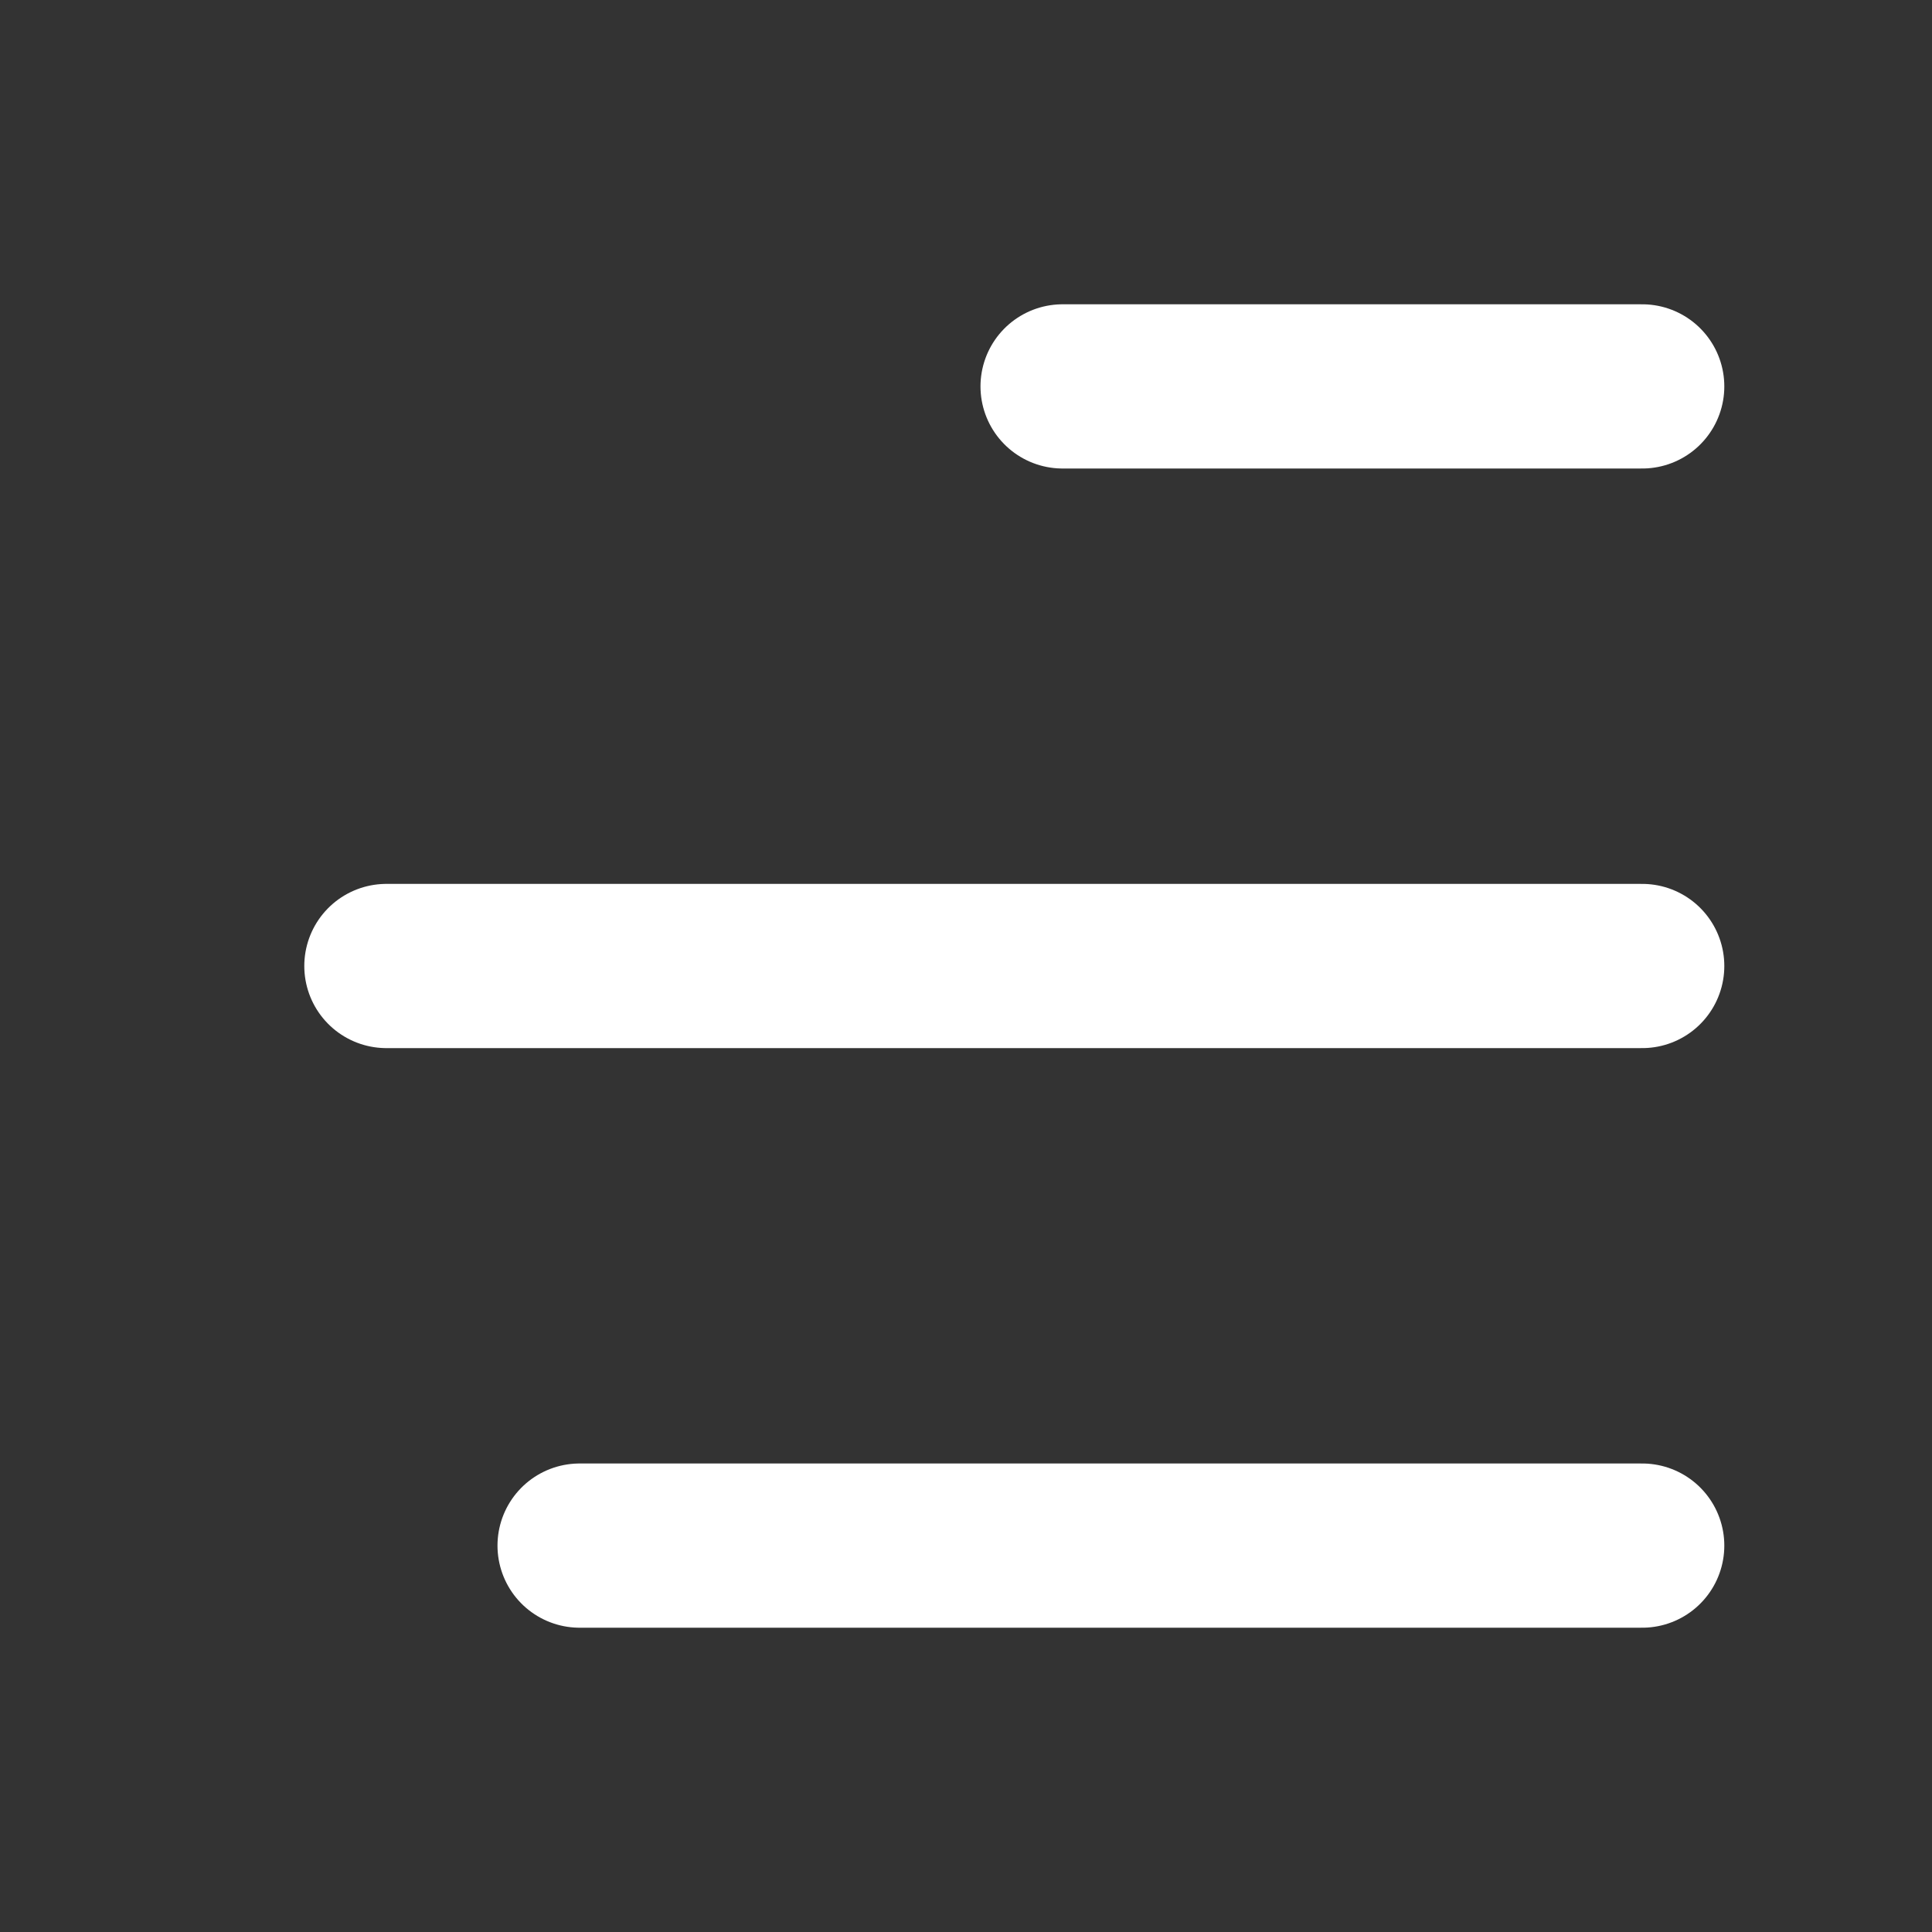 <svg width="20" height="20" viewBox="0 0 20 20" fill="none" xmlns="http://www.w3.org/2000/svg">
<rect x="0" y="0" width="20" height="20" fill="#333333" stroke="none"/>
<path d="M17 4L11 4" stroke="white" stroke-width="1.7" stroke-linecap="round"/>
<path d="M17 10L4 10" stroke="white" stroke-width="1.7" stroke-linecap="round"/>
<path d="M6 16L17 16" stroke="white" stroke-width="1.7" stroke-linecap="round"/>
</svg>
